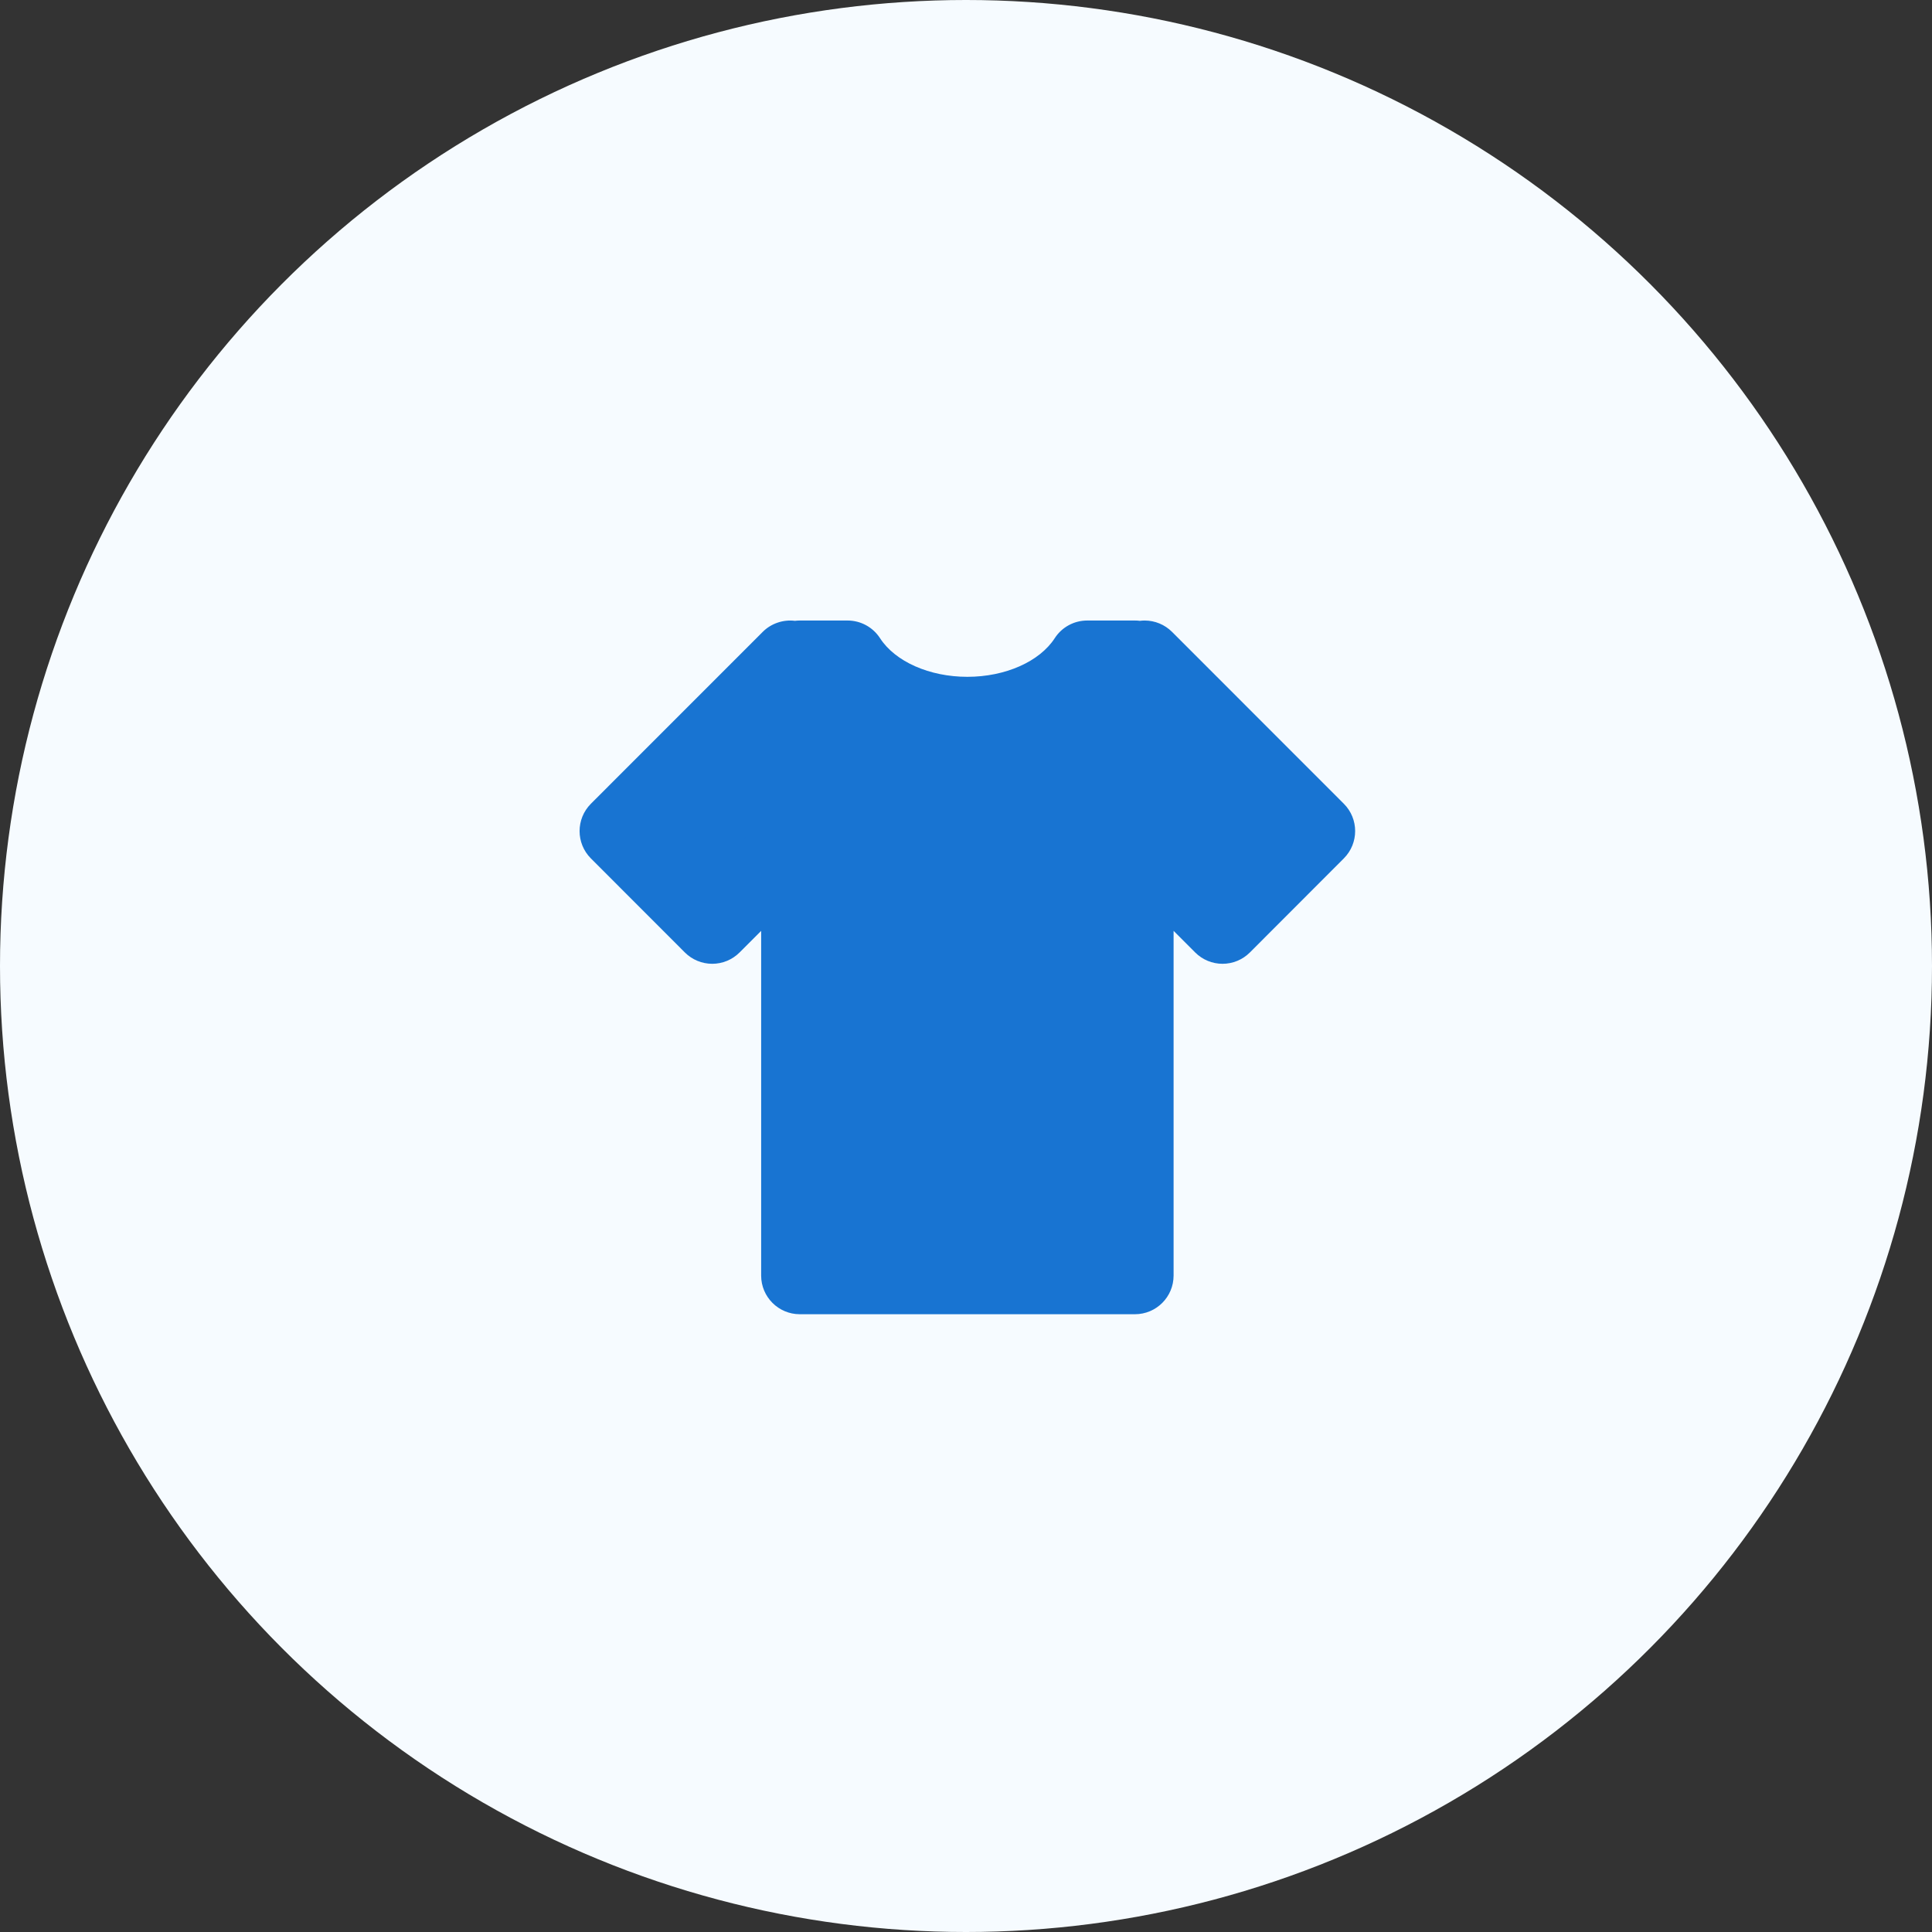 <svg xmlns="http://www.w3.org/2000/svg" fill="none" viewBox="0 0 100 100" height="100" width="100">
<rect x="0" y="0" width="100" height="100" fill="#333333" stroke="none"/>
<circle fill="#F6FBFF" r="50" cy="50" cx="50"></circle>
<g clip-path="url(#clip0_195_2185)">
<path fill="#1874D2" d="M59.248 34.118L58.746 34.621V34.118H56.273C55.158 35.841 52.804 37.032 50.071 37.032C47.339 37.032 44.985 35.841 43.87 34.118H41.397V34.621L40.894 34.118L32 43.017L36.865 47.886L41.397 43.352V66.024H58.744V43.353L63.277 47.887L68.141 43.017L59.248 34.118Z"></path>
<path fill="#1874D2" d="M58.744 68.024H41.397C40.293 68.024 39.397 67.128 39.397 66.024V48.182L38.279 49.3C37.904 49.676 37.395 49.886 36.864 49.886C36.334 49.886 35.824 49.675 35.449 49.3L30.584 44.431C29.804 43.65 29.804 42.385 30.584 41.603L39.48 32.704C39.914 32.269 40.541 32.058 41.145 32.134C41.228 32.124 41.312 32.118 41.397 32.118H43.87C44.548 32.118 45.181 32.462 45.549 33.031C46.336 34.247 48.111 35.032 50.071 35.032C52.031 35.032 53.807 34.247 54.594 33.031C54.962 32.462 55.594 32.118 56.273 32.118H58.746C58.831 32.118 58.915 32.123 58.998 32.134C59.08 32.124 59.163 32.118 59.247 32.118C59.777 32.118 60.287 32.329 60.663 32.704L69.557 41.602C70.337 42.383 70.337 43.648 69.557 44.43L64.693 49.3C64.318 49.675 63.809 49.886 63.279 49.886C62.749 49.887 62.239 49.676 61.864 49.301L60.745 48.181V66.024C60.744 67.129 59.849 68.024 58.744 68.024ZM43.397 64.024H56.744V43.353C56.744 42.544 57.231 41.815 57.978 41.505C58.726 41.194 59.585 41.366 60.158 41.939L63.276 45.057L65.314 43.017L58.915 36.614C58.596 36.643 58.282 36.593 57.981 36.469C57.772 36.383 57.583 36.263 57.419 36.118H57.247C55.596 37.938 52.95 39.032 50.071 39.032C47.192 39.032 44.547 37.938 42.895 36.118H42.723C42.56 36.263 42.371 36.382 42.162 36.469C41.859 36.594 41.537 36.638 41.226 36.614L34.826 43.018L36.864 45.058L39.981 41.939C40.553 41.366 41.413 41.195 42.161 41.505C42.909 41.815 43.396 42.544 43.396 43.353V64.024H43.397Z"></path>
</g>
<defs>
<clipPath id="clip0_195_2185">
<rect transform="translate(30 30)" fill="white" height="40.143" width="40.143"></rect>
</clipPath>
</defs>
</svg>
